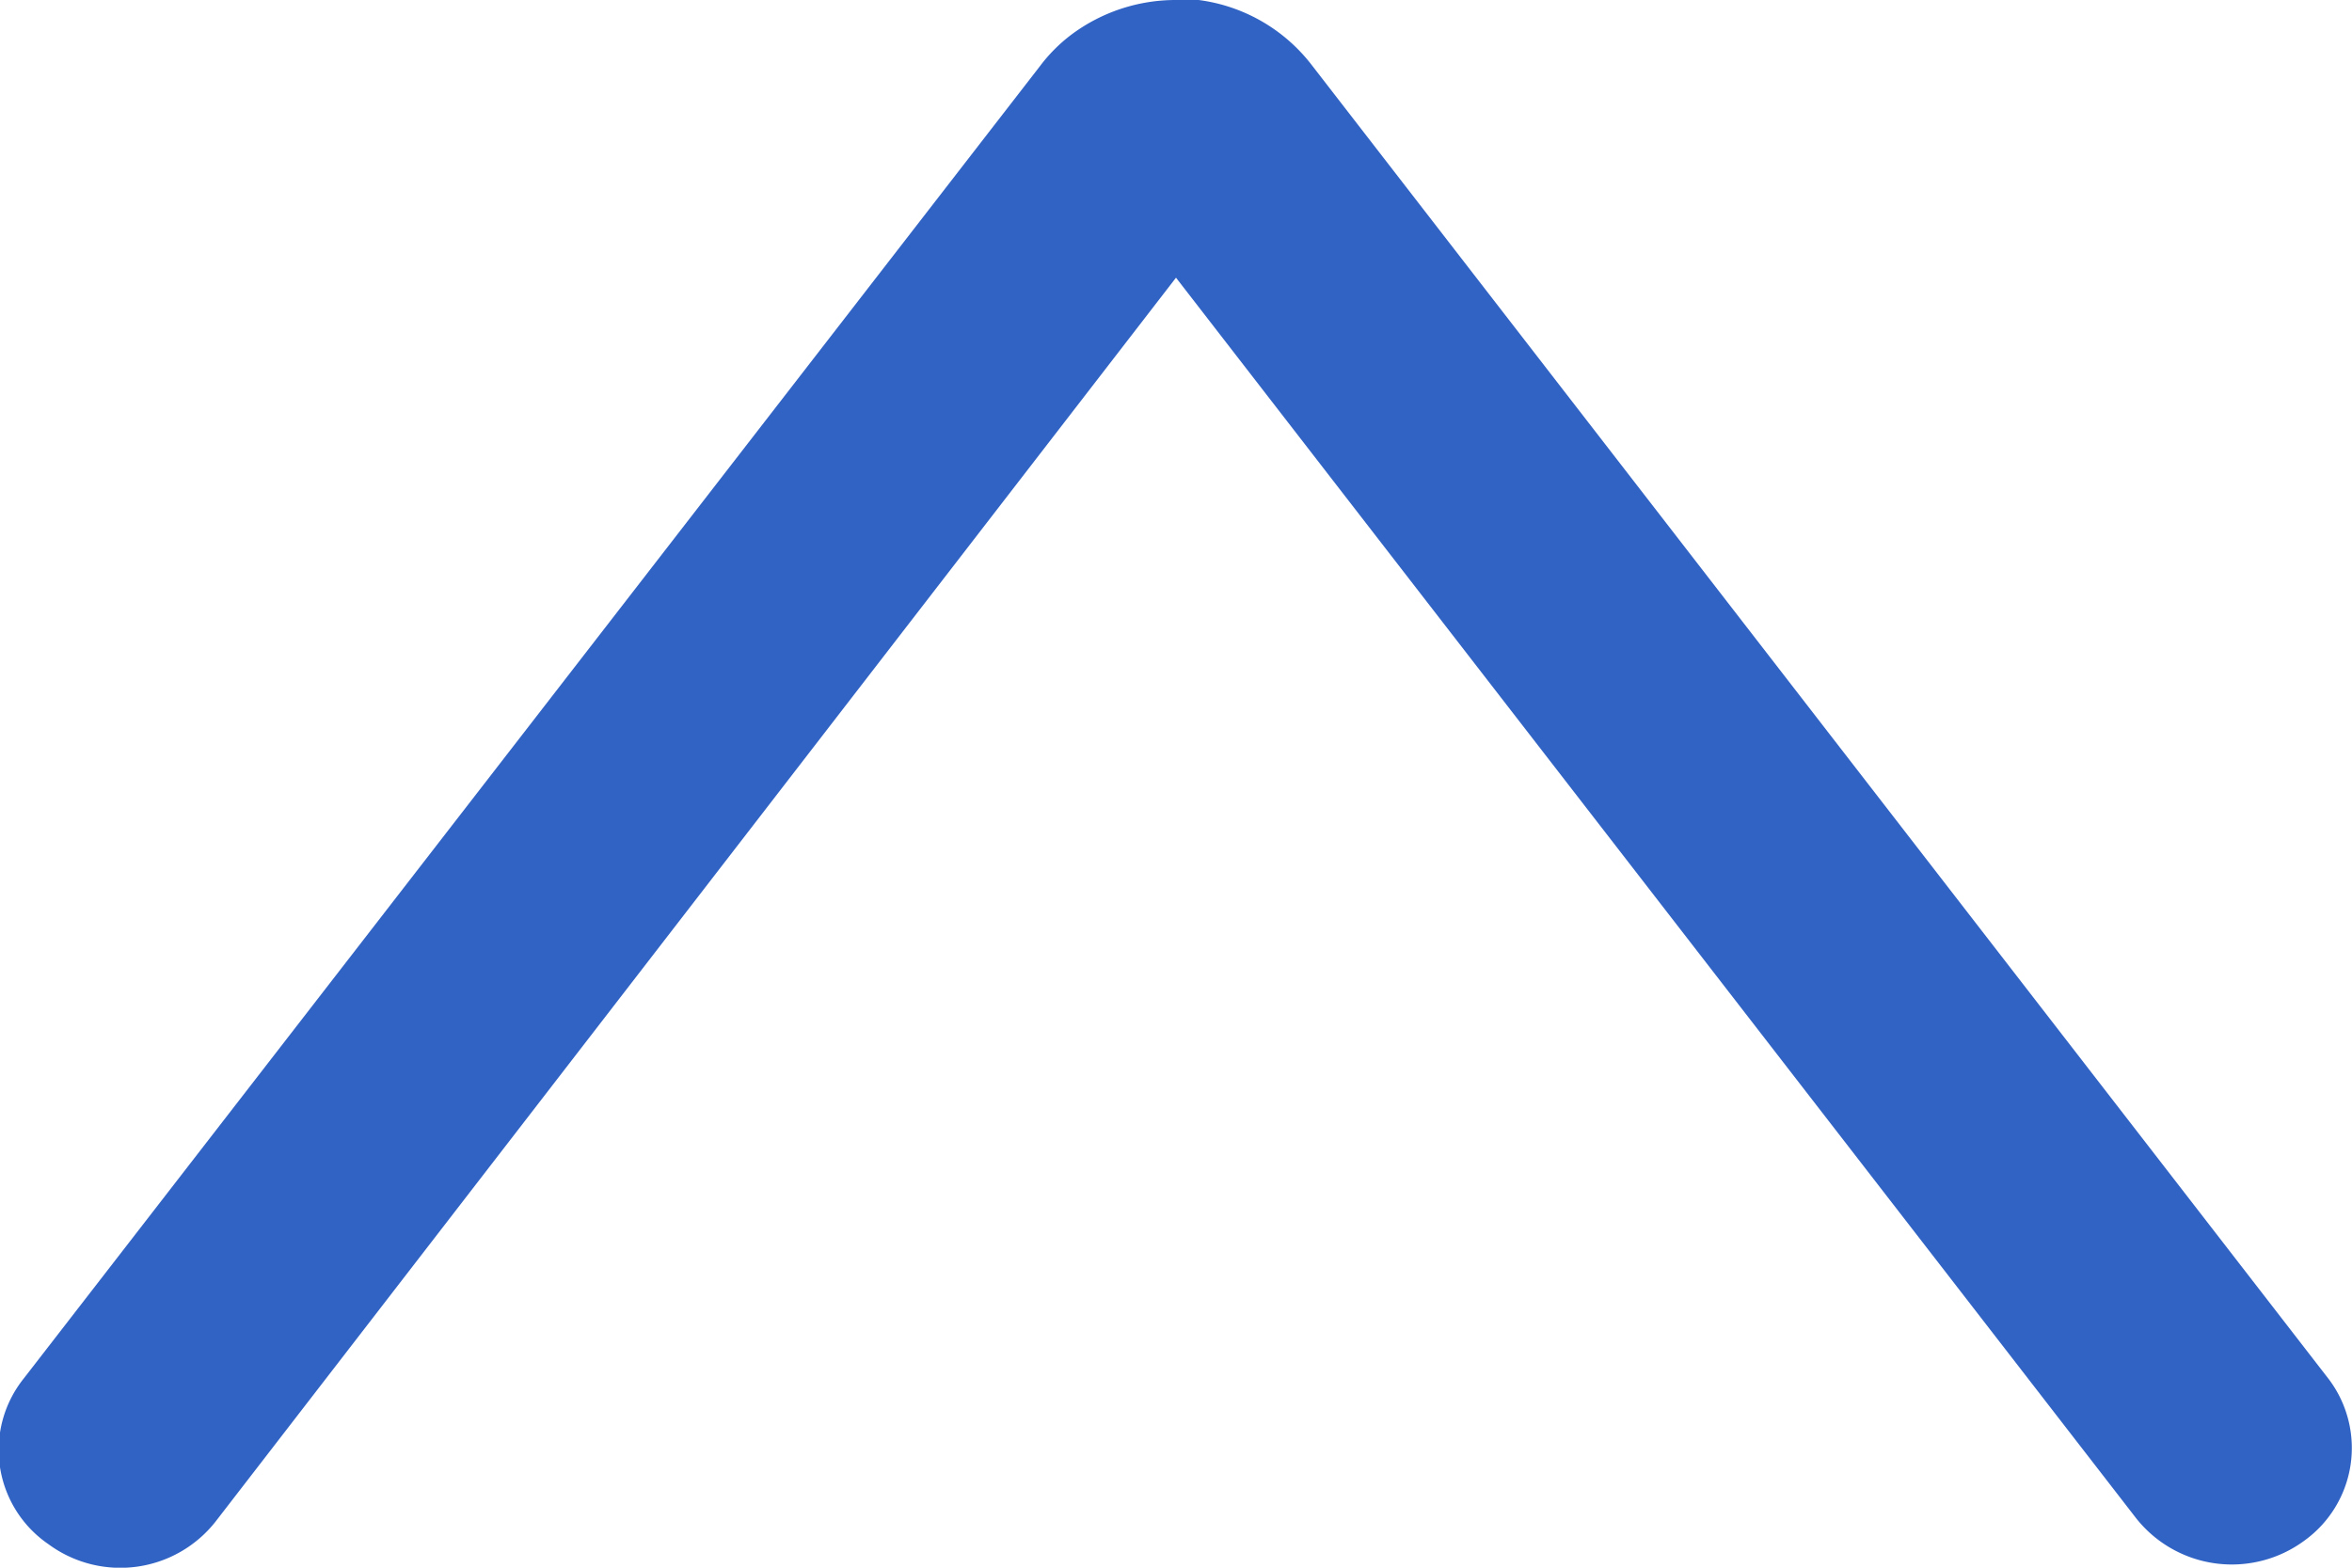 <svg id="Layer_1" data-name="Layer 1" xmlns="http://www.w3.org/2000/svg" viewBox="0 0 23.88 15.92"><defs><style>.cls-1{fill:#3163c5;}</style></defs><path class="cls-1" d="M12.06,0h.23a1.73,1.73,0,0,1,1.14.65L23.76,14a1.16,1.16,0,0,1-.25,1.65,1.24,1.24,0,0,1-1.7-.23L12.06,2.82,2.31,15.45a1.23,1.23,0,0,1-1.7.23A1.16,1.16,0,0,1,.36,14L10.68.67A1.62,1.62,0,0,1,11,.35,1.77,1.77,0,0,1,12.06,0Z" transform="translate(-0.12 0)"/></svg>